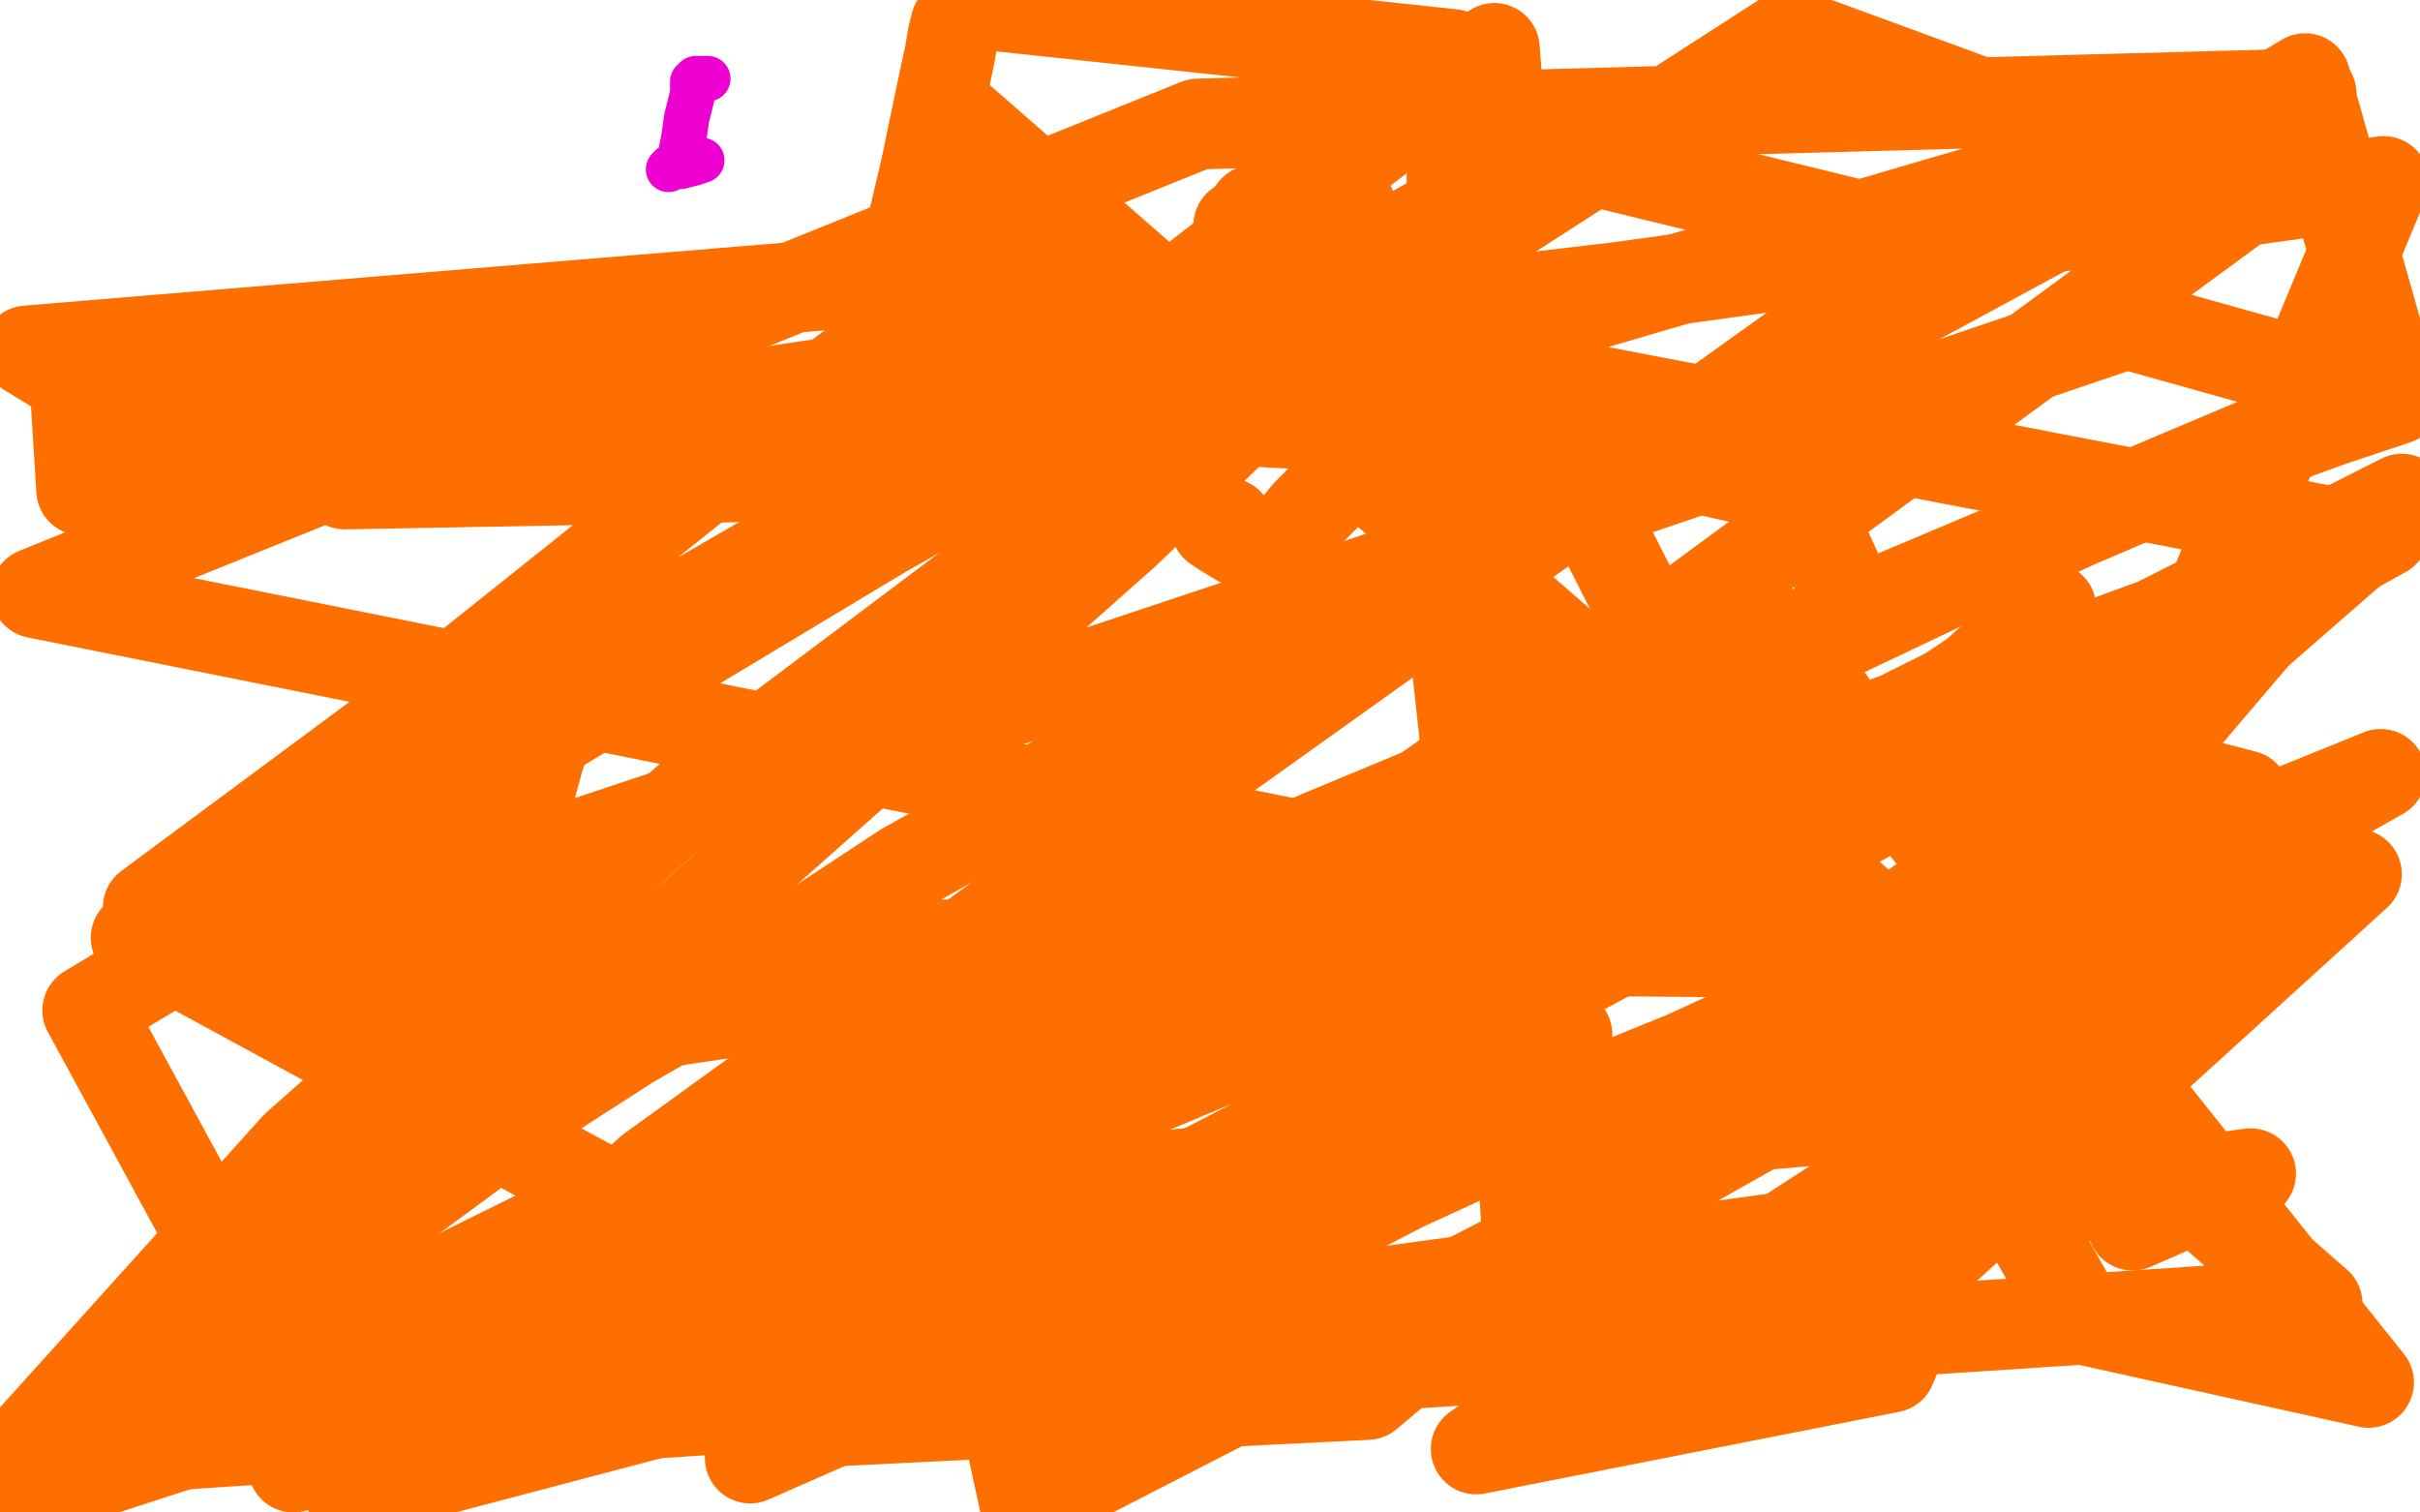<?xml version="1.0" standalone="no"?>
<!DOCTYPE svg PUBLIC "-//W3C//DTD SVG 1.1//EN"
"http://www.w3.org/Graphics/SVG/1.1/DTD/svg11.dtd">

<svg width="800" height="500" version="1.1" xmlns="http://www.w3.org/2000/svg" xmlns:xlink="http://www.w3.org/1999/xlink" style="stroke-antialiasing: false"><desc>This SVG has been created on https://colorillo.com/</desc><rect x='0' y='0' width='800' height='500' style='fill: rgb(255,255,255); stroke-width:0' /><polyline points="391,242 385,242 385,242 373,242 373,242 369,242 369,242 368,242 368,242 368,245 365,256 362,273" style="fill: none; stroke: #ff6f00; stroke-width: 30; stroke-linejoin: round; stroke-linecap: round; stroke-antialiasing: false; stroke-antialias: 0; opacity: 1.0"/>
<circle cx="412.5" cy="103.5" r="15" style="fill: #ff6f00; stroke-antialiasing: false; stroke-antialias: 0; opacity: 1.0"/>
<circle cx="424.5" cy="92.5" r="15" style="fill: #ff6f00; stroke-antialiasing: false; stroke-antialias: 0; opacity: 1.0"/>
<circle cx="446.5" cy="68.5" r="15" style="fill: #ff6f00; stroke-antialiasing: false; stroke-antialias: 0; opacity: 1.0"/>
<circle cx="409.5" cy="74.5" r="15" style="fill: #ff6f00; stroke-antialiasing: false; stroke-antialias: 0; opacity: 1.0"/>
<circle cx="414.5" cy="69.5" r="15" style="fill: #ff6f00; stroke-antialiasing: false; stroke-antialias: 0; opacity: 1.0"/>
<circle cx="516.5" cy="359.5" r="15" style="fill: #ff6f00; stroke-antialiasing: false; stroke-antialias: 0; opacity: 1.0"/>
<circle cx="586.5" cy="309.5" r="15" style="fill: #ff6f00; stroke-antialiasing: false; stroke-antialias: 0; opacity: 1.0"/>
<polyline points="232,53 229,54 229,54 225,55 225,55 222,55 222,55 221,56 221,56 224,54 224,54 225,51 225,51 226,46 226,46 227,39 229,31 229,28 229,27 230,26 232,26 234,26" style="fill: none; stroke: #ed00d0; stroke-width: 15; stroke-linejoin: round; stroke-linecap: round; stroke-antialiasing: false; stroke-antialias: 0; opacity: 1.0"/>
<polyline points="172,456 173,456 173,456" style="fill: none; stroke: #ed00d0; stroke-width: 15; stroke-linejoin: round; stroke-linecap: round; stroke-antialiasing: false; stroke-antialias: 0; opacity: 1.0"/>
<polyline points="222,126 222,128 222,128 222,130 222,130 222,131 222,131 221,133 221,133 221,134 221,134 220,134 220,134" style="fill: none; stroke: #ff6f00; stroke-width: 30; stroke-linejoin: round; stroke-linecap: round; stroke-antialiasing: false; stroke-antialias: 0; opacity: 1.0"/>
<polyline points="211,169 208,177 208,177 203,189 196,206 186,227 178,251 172,273 167,290 159,308 154,321 149,336 144,347 139,357 137,361 133,367 129,373 122,382 116,391 110,399 105,406 99,415 92,427 82,438 75,447 67,456 60,465 57,467 56,468 57,467 59,465 62,461 69,453 71,451 77,444 81,440 86,437 92,432 101,423 122,406 140,393 159,379 180,363 208,345 234,330 261,312 299,287 331,269 357,253 382,238 407,224 437,206 479,184 529,155 593,121 645,93 704,61 762,26 792,132 771,139 749,147 721,158 686,173 645,192 584,221 544,245 500,273 455,299 402,327 353,353 309,381 267,407 226,432 186,456 149,477 123,494" style="fill: none; stroke: #ff6f00; stroke-width: 30; stroke-linejoin: round; stroke-linecap: round; stroke-antialiasing: false; stroke-antialias: 0; opacity: 1.0"/>
<circle cx="550.5" cy="262.5" r="15" style="fill: #ff6f00; stroke-antialiasing: false; stroke-antialias: 0; opacity: 1.0"/>
<polyline points="550,262 553,262 553,262 558,259 558,259 580,252 580,252 602,246 602,246 620,240 620,240 640,235 640,235 660,228 660,228 677,222 701,217 710,215 715,214 719,214 719,215 718,216 714,220 710,225 705,231 700,237 695,241 692,246 689,249 684,253 680,257 676,262 671,266 667,270 659,278 656,282 652,286 649,289 645,291 643,294 639,296 634,299 630,302 626,303 626,304" style="fill: none; stroke: #ff6f00; stroke-width: 30; stroke-linejoin: round; stroke-linecap: round; stroke-antialiasing: false; stroke-antialias: 0; opacity: 1.0"/>
<polyline points="580,303 582,300 582,300 585,295 585,295 588,290 588,290 602,273 602,273 612,262 612,262 626,247 626,247 638,236 638,236 653,223 653,223 665,212 676,202 678,201 674,206 668,211 656,221 644,229 632,235 620,241 610,245 602,246 595,247 589,248 581,248 577,248 574,248 573,248 574,247 574,246 575,246 578,241 582,236 585,233 589,230 591,227 595,223 597,219 601,216 604,211 606,206 609,199 609,193 598,169 580,159 540,150 467,142 390,138 308,136 210,130 118,130 25,130 27,162 104,152 298,123 535,95 788,60 625,452 488,479 588,410 693,342 779,289 624,430 268,454 457,356 623,267 788,176 794,165 705,210 495,312 234,421 3,496 144,425 290,353 446,291 553,251 600,234 605,232 600,233 550,258 446,319 288,406 141,487 232,463 302,434 341,420 351,418 352,418 350,418 315,440 248,482 464,387 787,256 555,387 339,498 331,461 464,392 612,324 742,263 688,249 441,305 158,347 84,315 414,205 703,107 785,130 574,219 437,276 332,321 279,344 272,350 275,350 321,342 464,297 765,187 634,341 688,436 783,457 581,204 97,485 213,416 300,367 340,344 343,341 340,343 316,361 238,410 145,460 5,486 101,408 229,303 372,176 497,56 494,16 341,134 220,204 126,264 53,311 49,300 134,237 238,154 355,66" style="fill: none; stroke: #ff6f00; stroke-width: 30; stroke-linejoin: round; stroke-linecap: round; stroke-antialiasing: false; stroke-antialias: 0; opacity: 1.0"/>
<polyline points="705,405 744,388 744,388 121,473 215,387 381,267 500,182 641,81 514,50 292,176 29,334 116,494 341,369 475,291 548,238 573,213 574,206 564,205 549,207 502,240 415,301 250,416 259,396" style="fill: none; stroke: #ff6f00; stroke-width: 30; stroke-linejoin: round; stroke-linecap: round; stroke-antialiasing: false; stroke-antialias: 0; opacity: 1.0"/>
<polyline points="518,342 417,426 417,426 345,495" style="fill: none; stroke: #ff6f00; stroke-width: 30; stroke-linejoin: round; stroke-linecap: round; stroke-antialiasing: false; stroke-antialias: 0; opacity: 1.0"/>
<polyline points="490,220 493,300 493,300 504,394 504,394 509,472 509,417 502,358 490,295 481,214 480,83 480,18 321,1 319,4 316,8 315,12 314,18 311,32 306,56 302,73 297,94 294,109 291,124 290,132 288,137 286,141 288,139 296,118 306,86 318,40 766,431 6,481 98,379 230,262 395,138 592,11 742,66 509,237 251,471 452,461 602,335 782,178 323,90 9,116 32,130 114,160 277,157 491,111 764,31 396,41 12,196 607,315 45,310 216,403 627,368 486,90" style="fill: none; stroke: #ff6f00; stroke-width: 30; stroke-linejoin: round; stroke-linecap: round; stroke-antialiasing: false; stroke-antialias: 0; opacity: 1.0"/>
<polyline points="456,116 457,117 457,117 458,118 458,118 459,122 459,122 459,125 459,125 459,128 459,128 456,132 456,132 454,137 454,137 452,141 449,148 448,151 446,153 444,156 443,158 438,164 436,166 432,170 428,175 423,178 420,180 419,180 420,180 419,180 416,180 410,179 405,176 402,174 402,173 403,173 404,173 405,173 406,173" style="fill: none; stroke: #ff6f00; stroke-width: 30; stroke-linejoin: round; stroke-linecap: round; stroke-antialiasing: false; stroke-antialias: 0; opacity: 1.0"/>
<polyline points="194,118 195,118 195,118" style="fill: none; stroke: #ff6f00; stroke-width: 30; stroke-linejoin: round; stroke-linecap: round; stroke-antialiasing: false; stroke-antialias: 0; opacity: 1.0"/>
</svg>
